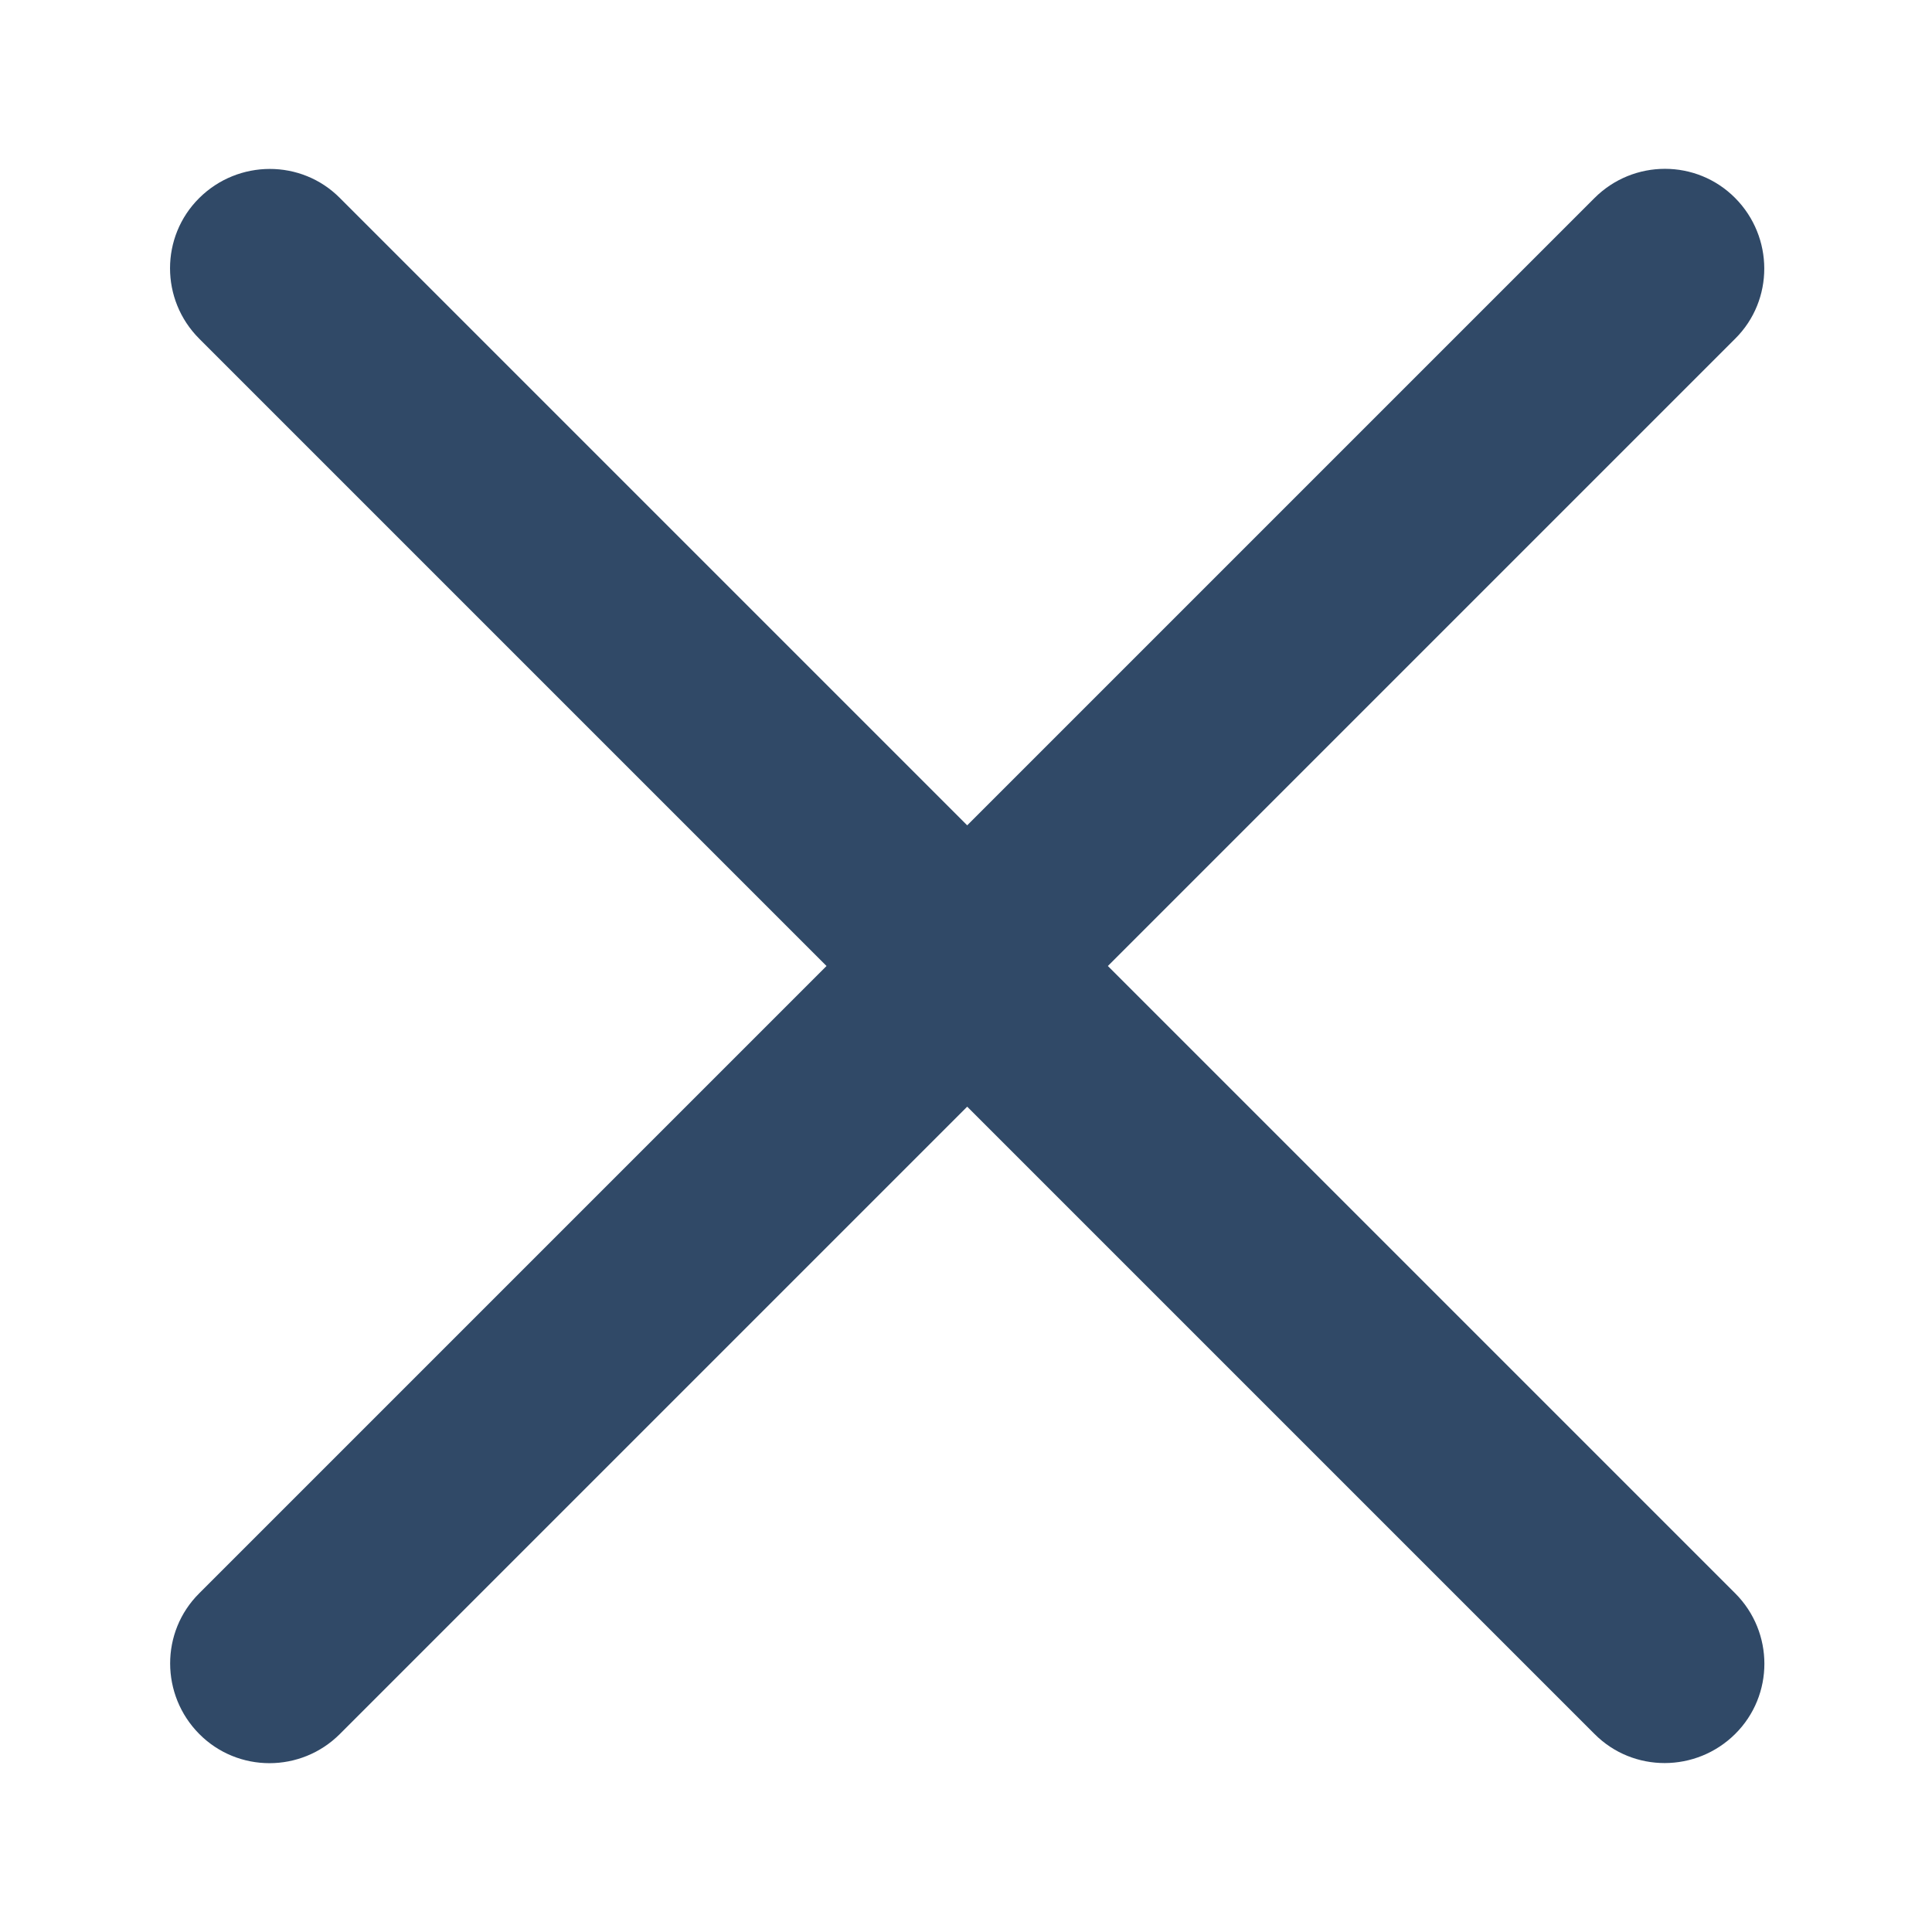 <?xml version="1.0" encoding="UTF-8"?>
<svg id="Ebene_1" xmlns="http://www.w3.org/2000/svg" version="1.1" viewBox="0 0 640 640">
  <!-- Generator: Adobe Illustrator 29.5.1, SVG Export Plug-In . SVG Version: 2.1.0 Build 141)  -->
  <path d="M66,112.2c-12.9-12.9-12.9-33.8,0-46.6,12.9-12.8,33.8-12.9,46.6,0l207.8,207.8,207.8-207.8c12.9-12.9,33.8-12.9,46.6,0,12.8,12.9,12.9,33.8,0,46.6l-207.8,207.8,207.8,207.8c12.9,12.9,12.9,33.8,0,46.6-12.9,12.8-33.8,12.9-46.6,0l-207.8-207.8-207.8,207.8c-12.9,12.9-33.8,12.9-46.6,0-12.8-12.9-12.9-33.8,0-46.6l207.8-207.8L66,112.2Z" fill="#304967"/>
</svg>
